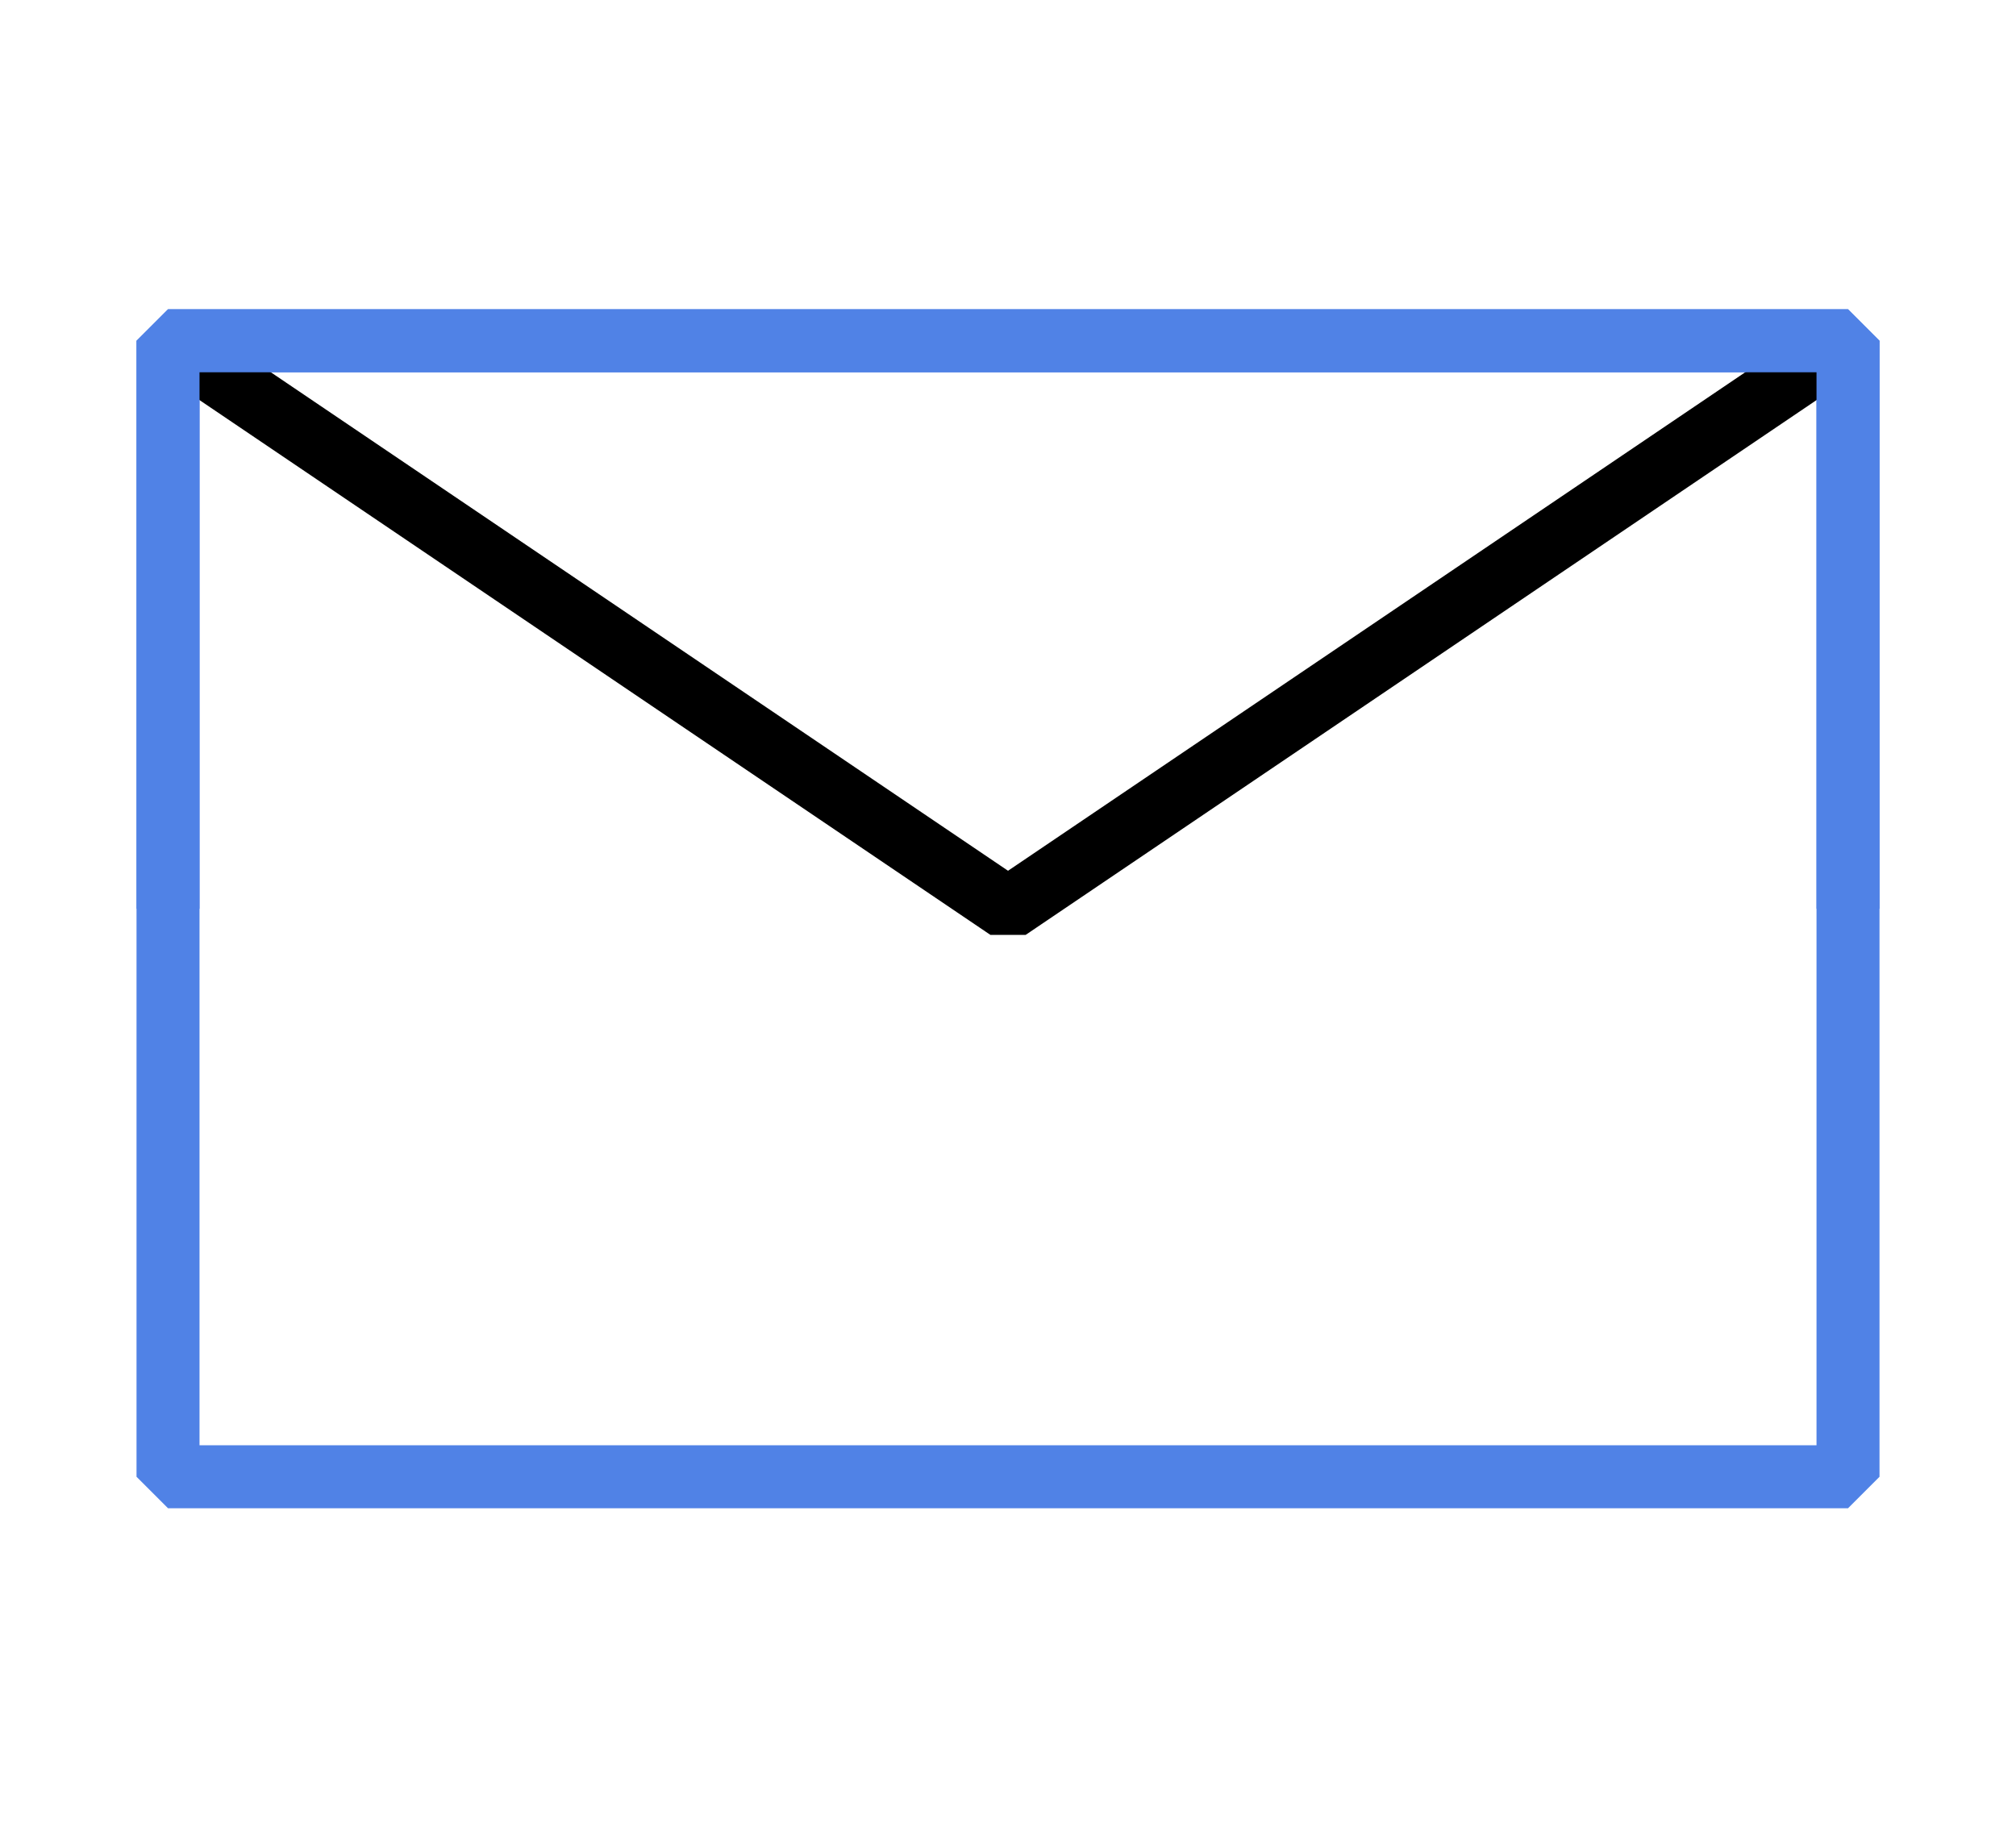 <svg width="64" height="58" viewBox="0 0 64 58" fill="none" xmlns="http://www.w3.org/2000/svg">
<path d="M5.334 46.889H58.667V28.855V10.82H32.001H5.334V28.855V46.889Z" stroke="#5082E6" stroke-width="2" stroke-linejoin="bevel"/>
<path d="M5.334 10.82L32.001 28.855L58.667 10.82" stroke="black" stroke-width="2" stroke-linejoin="bevel"/>
<path d="M32.001 10.82H5.334V28.855" stroke="#5082E6" stroke-width="2" stroke-linejoin="bevel"/>
<path d="M58.667 28.855V10.82H32" stroke="#5082E6" stroke-width="2" stroke-linejoin="bevel"/>
</svg>
